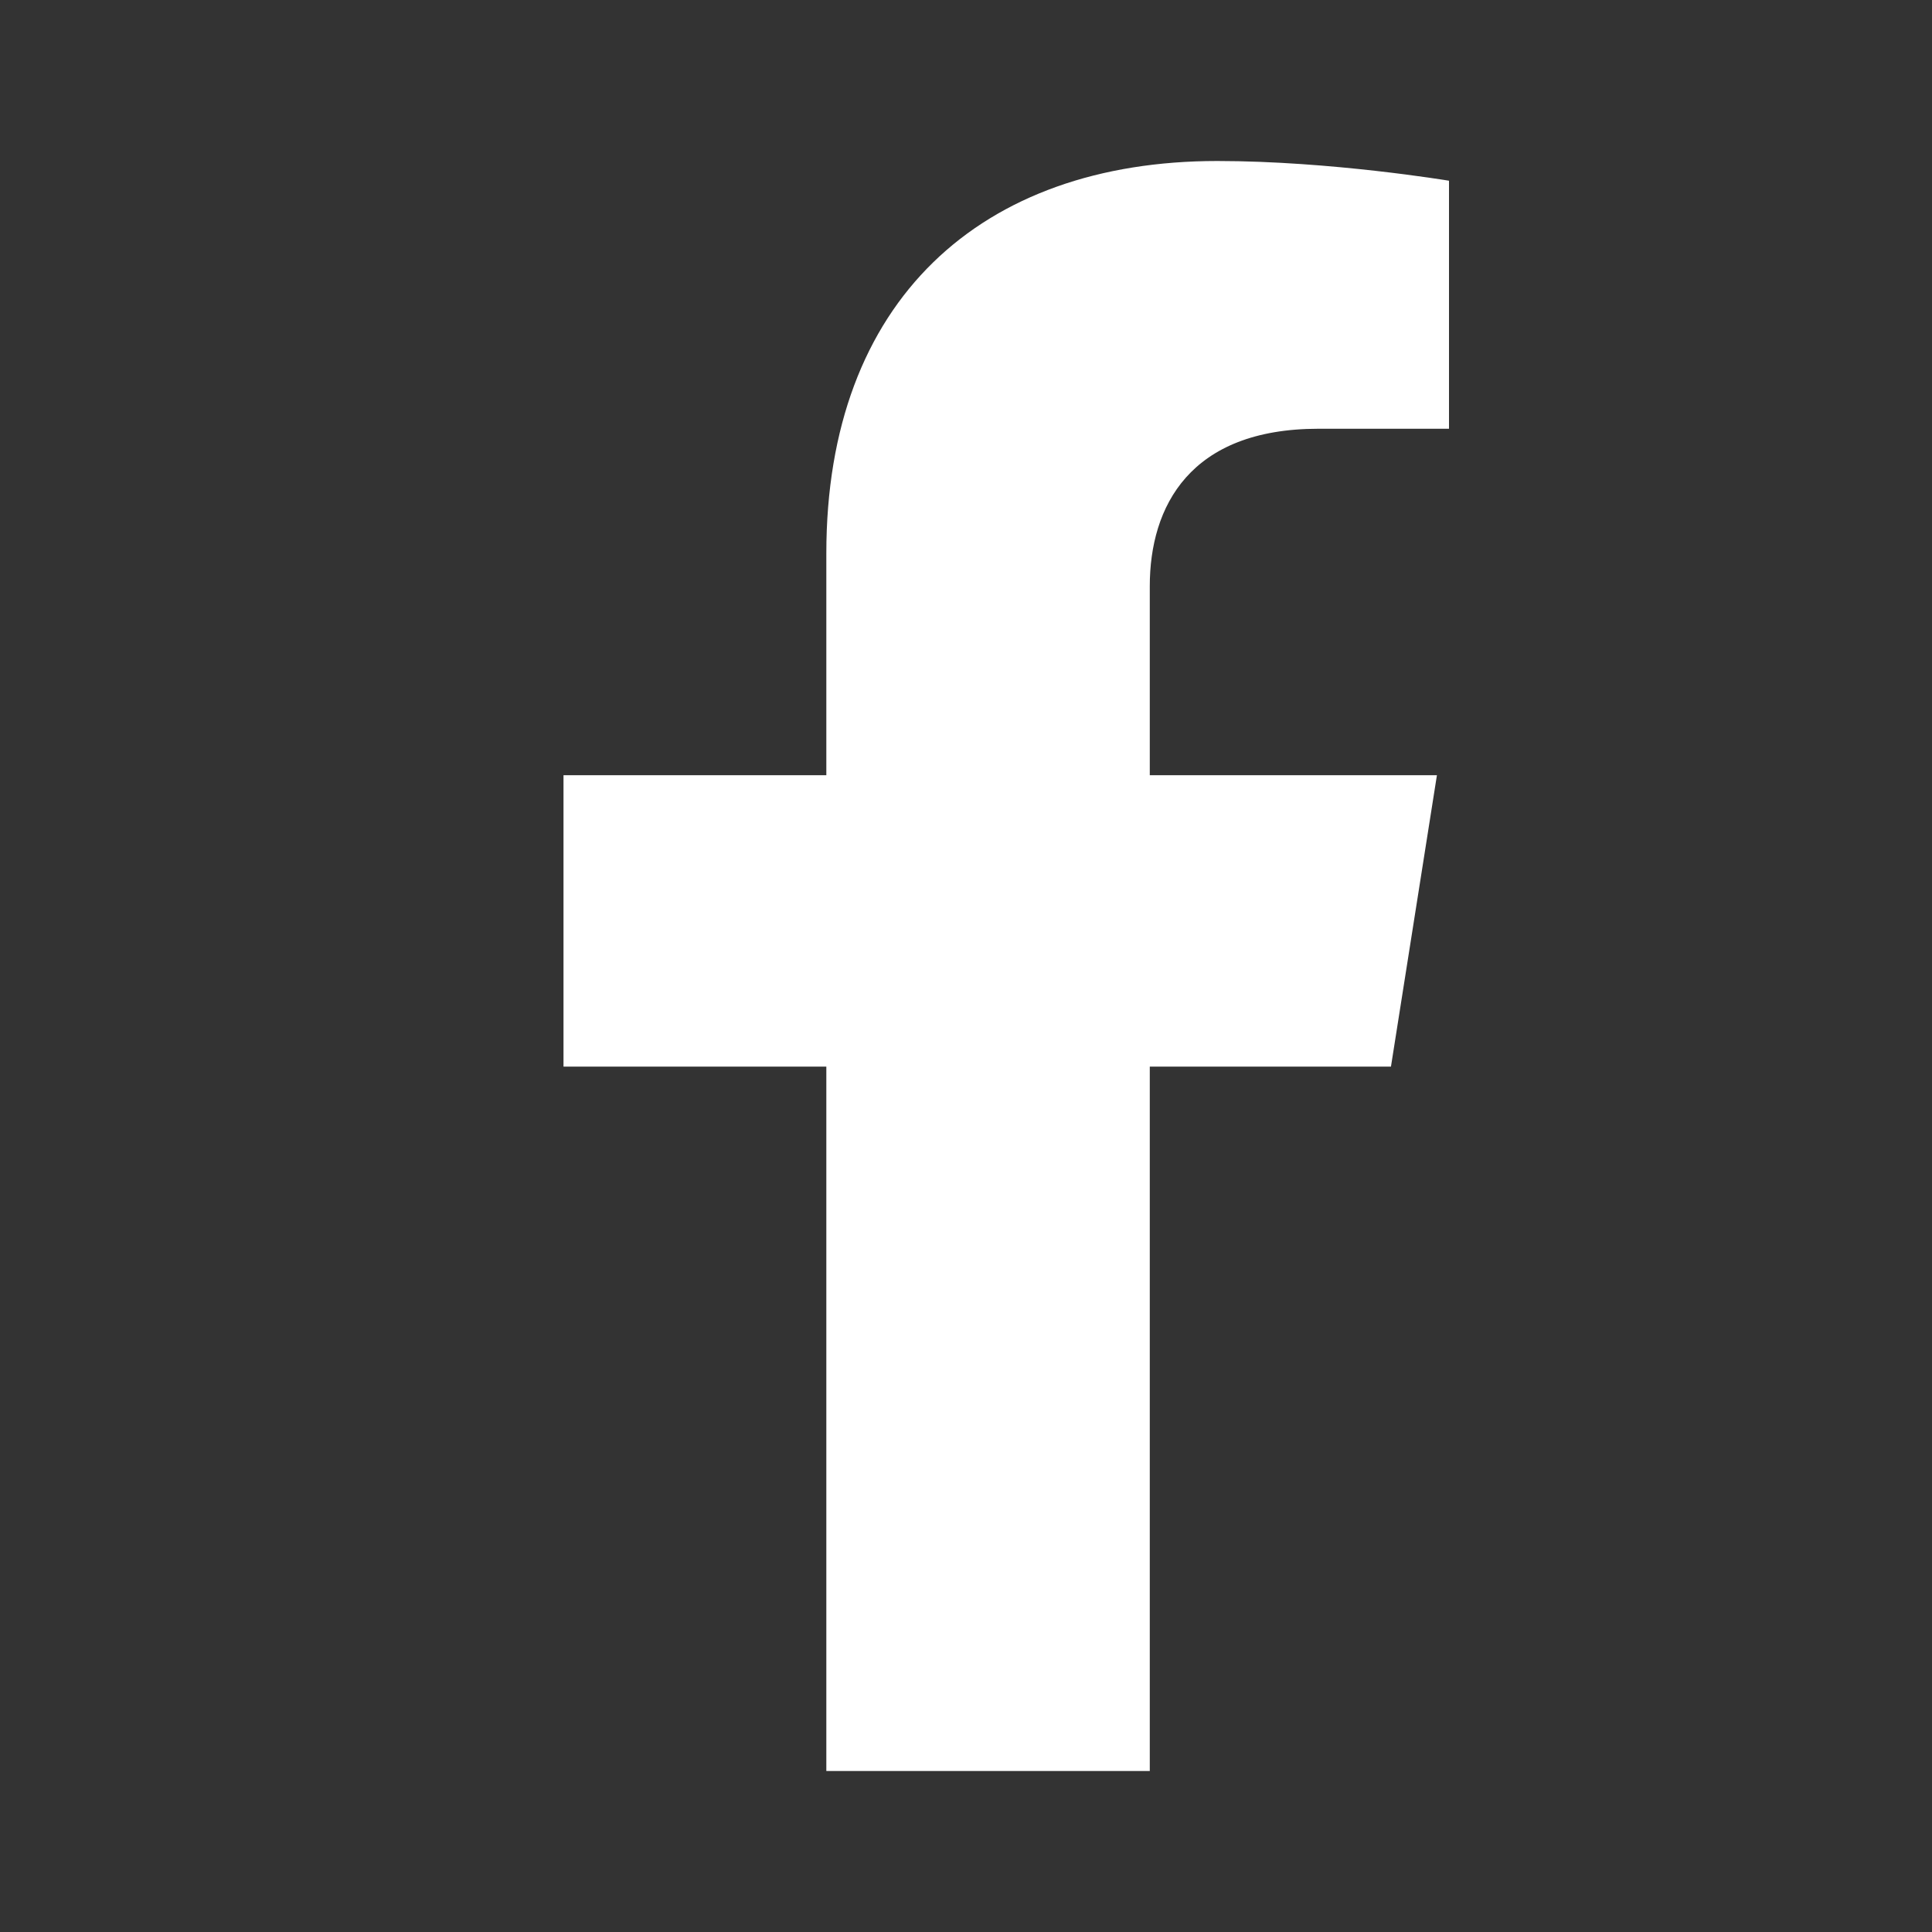 <svg xmlns="http://www.w3.org/2000/svg" width="24" height="24" viewBox="0 0 24 24" fill="none">
    <rect x="0" y="0" width="24" height="24" fill="#333333" stroke="none"/>
    <path d="M17.279 13.25L17.85 9.63H14.283V7.282C14.283 6.291 14.781 5.326 16.379 5.326H18V2.245C18 2.245 16.529 2 15.122 2C12.185 2 10.265 3.734 10.265 6.872V9.63H7V13.25H10.265V22H14.283V13.25H17.279Z" fill="white"/>
</svg>
